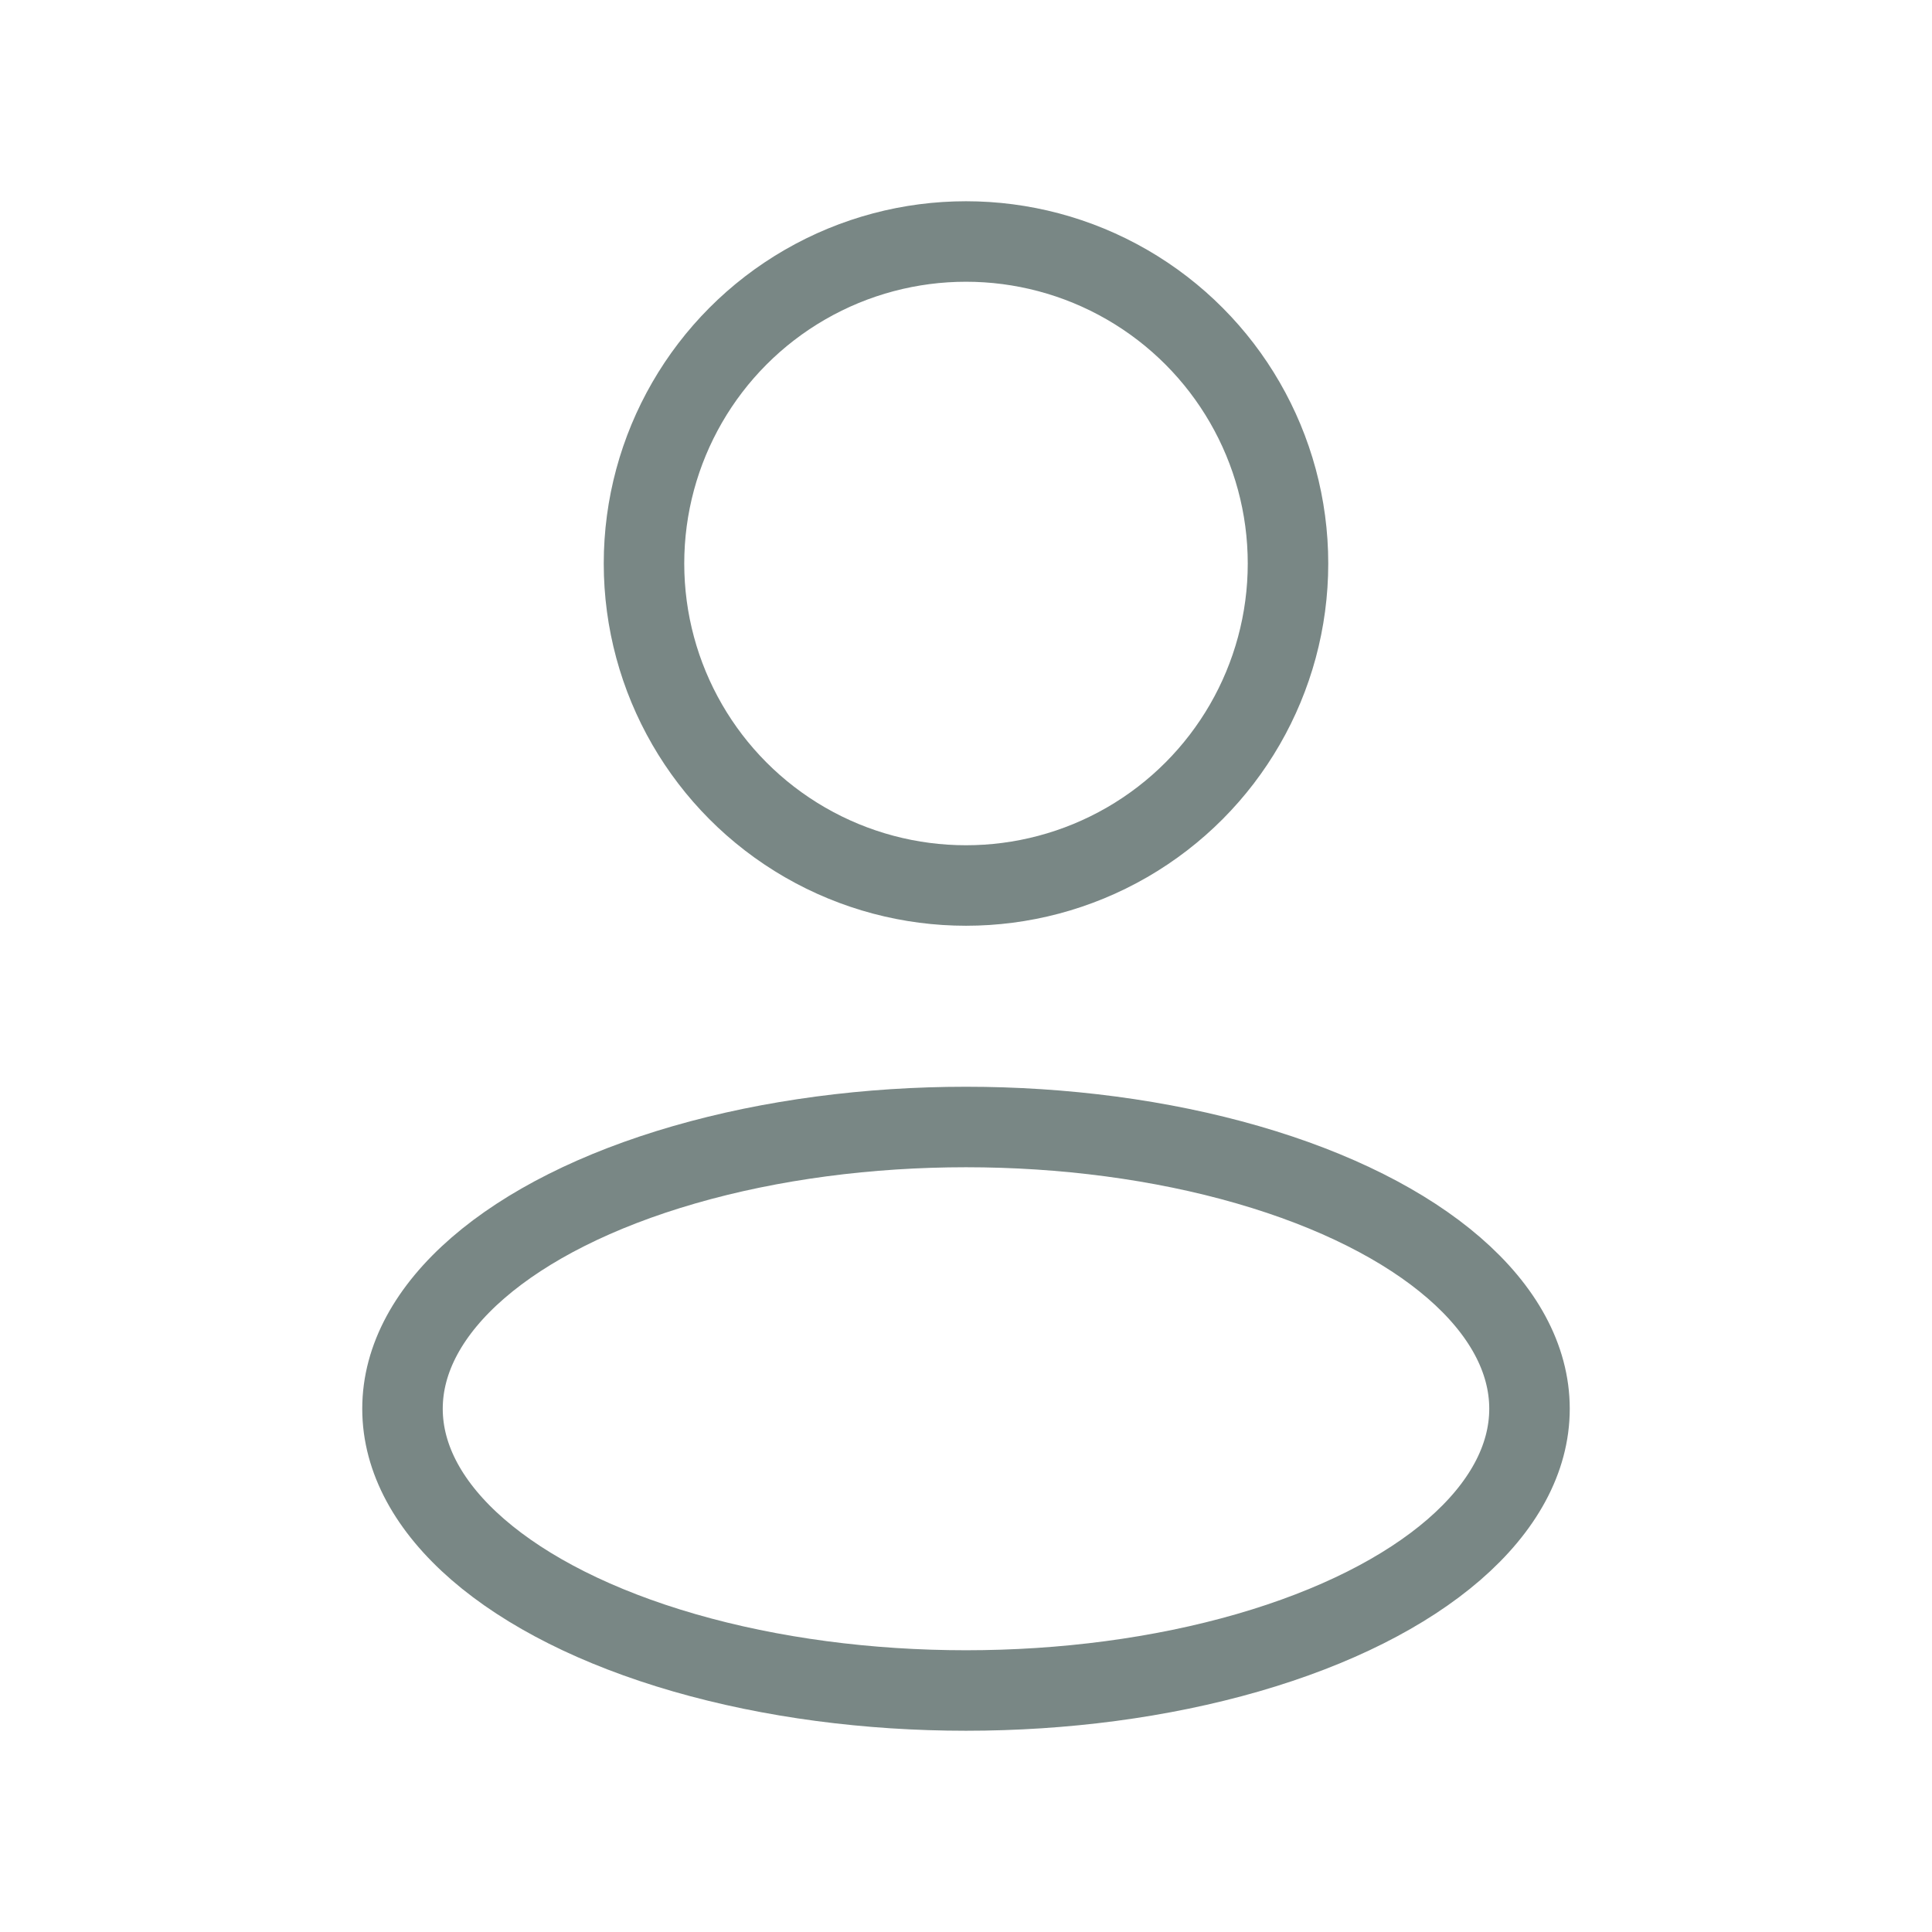 <svg width="24" height="24" viewBox="0 0 24 24" fill="none" xmlns="http://www.w3.org/2000/svg">
<ellipse cx="12" cy="17.5" rx="7" ry="3.5" stroke="#798785" strokeWidth="1.5" strokeLinejoin="round"/>
<circle cx="12" cy="7" r="4" stroke="#798785" strokeWidth="1.5" strokeLinejoin="round"/>
</svg>
